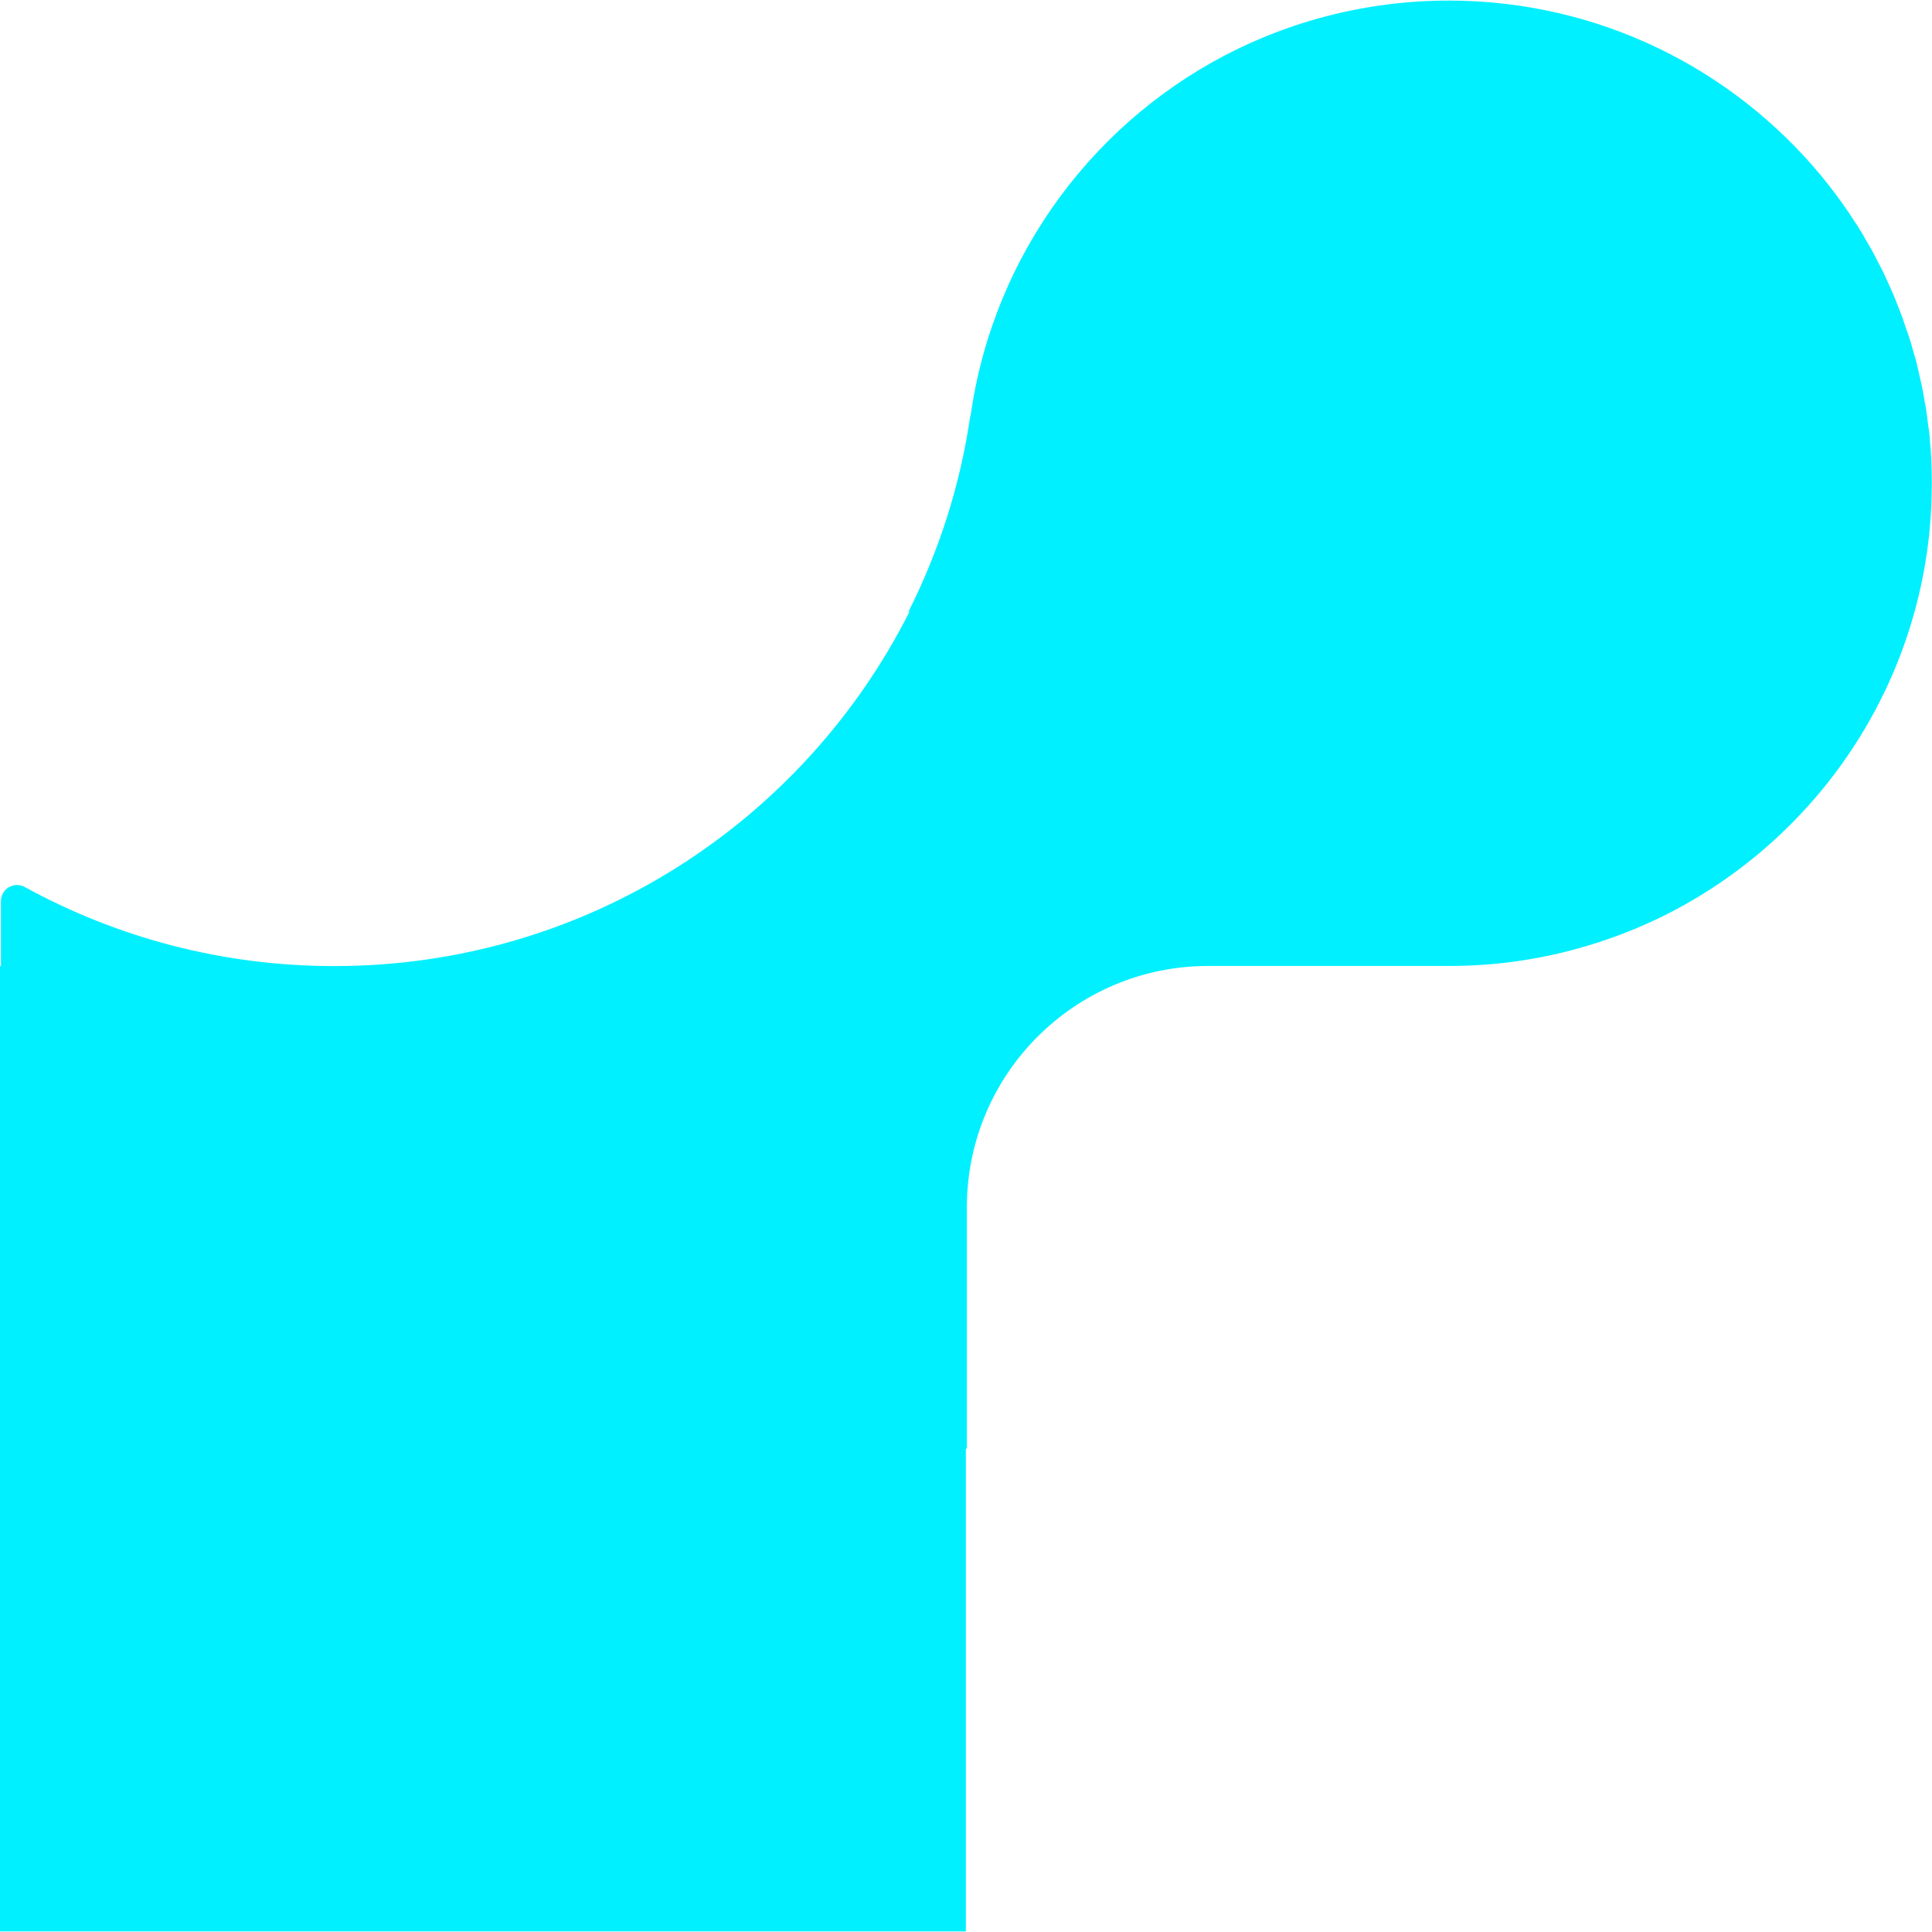 <?xml version="1.0" encoding="utf-8"?>
<svg xmlns="http://www.w3.org/2000/svg" viewBox="-11.625 -150.371 786.071 785.785" width="64" height="64">
    <g transform="matrix(1.968, 0, 0, 1.968, -417.061, -532.189)">
        <path d="M605.28 288.733C605.221 287.368 605.102 286.033 604.984 284.668C604.954 284.342 604.954 283.986 604.894 283.659C604.805 282.829 604.687 282.027 604.568 281.197C604.449 280.336 604.36 279.506 604.241 278.675C604.152 278.082 604.034 277.488 603.915 276.924C603.737 275.886 603.559 274.818 603.351 273.78C603.173 272.949 602.965 272.148 602.787 271.317C602.609 270.516 602.431 269.745 602.253 268.944C602.045 268.113 601.778 267.312 601.54 266.481C601.333 265.71 601.125 264.968 600.887 264.197C600.62 263.366 600.323 262.535 600.027 261.704C599.789 260.992 599.552 260.28 599.314 259.568C598.928 258.53 598.513 257.521 598.127 256.512C597.919 256.008 597.741 255.533 597.533 255.029C597.058 253.931 596.584 252.863 596.079 251.795C595.901 251.409 595.723 250.994 595.545 250.608C595.07 249.599 594.535 248.62 594.031 247.641C593.793 247.196 593.586 246.751 593.348 246.306C592.755 245.208 592.102 244.111 591.478 243.043C591.3 242.746 591.152 242.449 590.974 242.153C590.291 241.025 589.579 239.927 588.837 238.83C588.688 238.592 588.54 238.355 588.391 238.118C587.501 236.812 586.581 235.507 585.631 234.231C584.741 233.044 583.82 231.857 582.871 230.7C582.811 230.611 582.752 230.522 582.663 230.433C564.319 208.211 536.626 194.089 505.609 194.059V194L505.52 194.059H505.549C496.942 194.059 488.571 195.157 480.587 197.204C475.808 198.421 471.148 200.023 466.666 201.892C465.182 202.515 463.698 203.197 462.243 203.88C432.769 218.061 411.398 246.306 406.679 279.891H406.62C404.542 294.281 400.119 307.899 393.827 320.419H394.035C372.129 363.854 327.132 393.671 275.129 393.671C251.918 393.671 230.131 387.738 211.135 377.324C208.909 376.107 206.208 377.71 206.208 380.231V393.671H206V593.254H405.7V493.448H405.907V443.545C405.907 415.982 428.258 393.642 455.832 393.642H505.757C514.305 393.642 522.587 392.544 530.512 390.497C535.291 389.251 539.951 387.678 544.433 385.809C545.917 385.186 547.401 384.504 548.855 383.821C579.398 369.106 601.303 339.288 604.894 304.071C605.221 300.719 605.399 297.307 605.399 293.865C605.399 292.145 605.369 290.424 605.28 288.733Z" fill="#00f0ff"/>
    </g>
</svg>